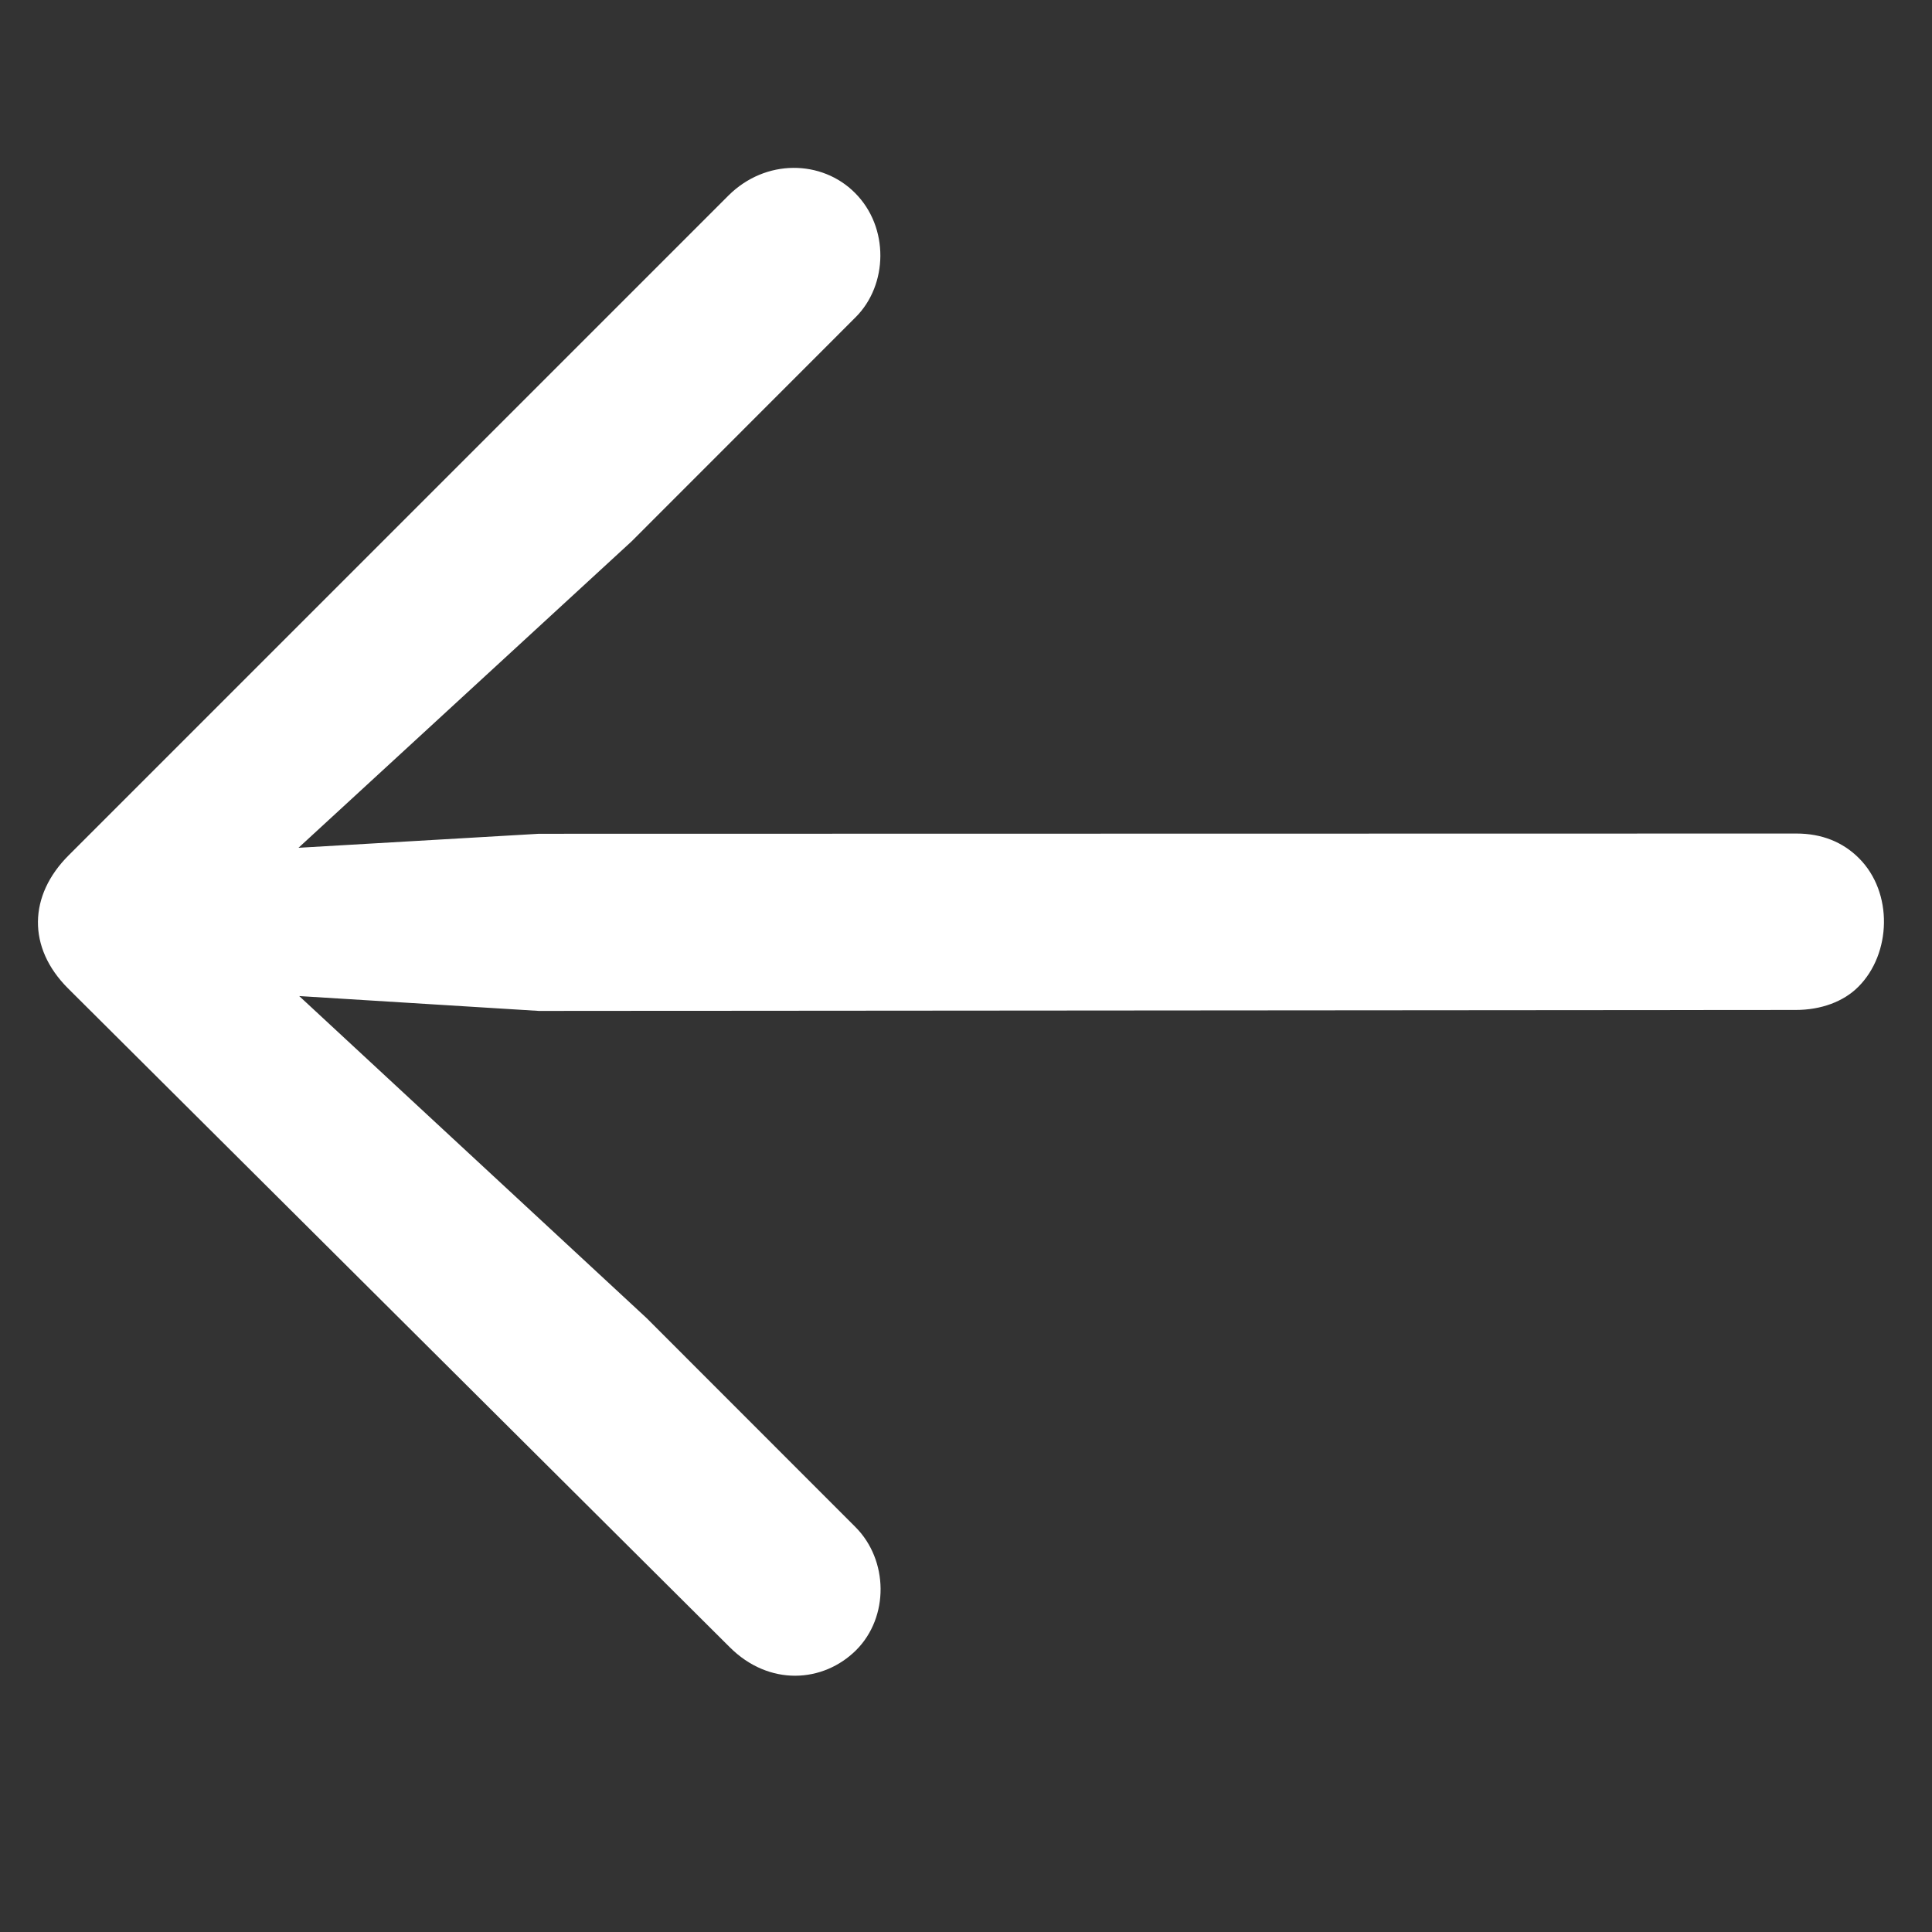 <svg width="16" height="16" viewBox="0 0 16 16" fill="none" xmlns="http://www.w3.org/2000/svg">
<rect x="0" y="0" width="16" height="16" fill="#333333" stroke="none"/>
<g clip-path="url(#clip0)">
<path d="M6.032 1.62L0.568 7.084C0.236 7.416 0.225 7.847 0.563 8.185L6.043 13.641C6.369 13.967 6.817 13.938 7.091 13.665C7.364 13.391 7.358 12.92 7.084 12.646L5.355 10.916L2.478 8.249L4.463 8.372L14.872 8.364C15.081 8.364 15.268 8.295 15.39 8.172C15.663 7.899 15.681 7.393 15.395 7.107C15.261 6.973 15.087 6.903 14.877 6.903L4.463 6.905L2.472 7.021L5.23 4.484L7.086 2.627C7.354 2.36 7.366 1.882 7.08 1.597C6.807 1.323 6.341 1.312 6.032 1.62Z" fill="white"/>
</g>
<defs>
<clipPath id="clip0">
<rect width="16" height="16" fill="white" transform="translate(0 16) rotate(-90)"/>
</clipPath>
</defs>
</svg>
